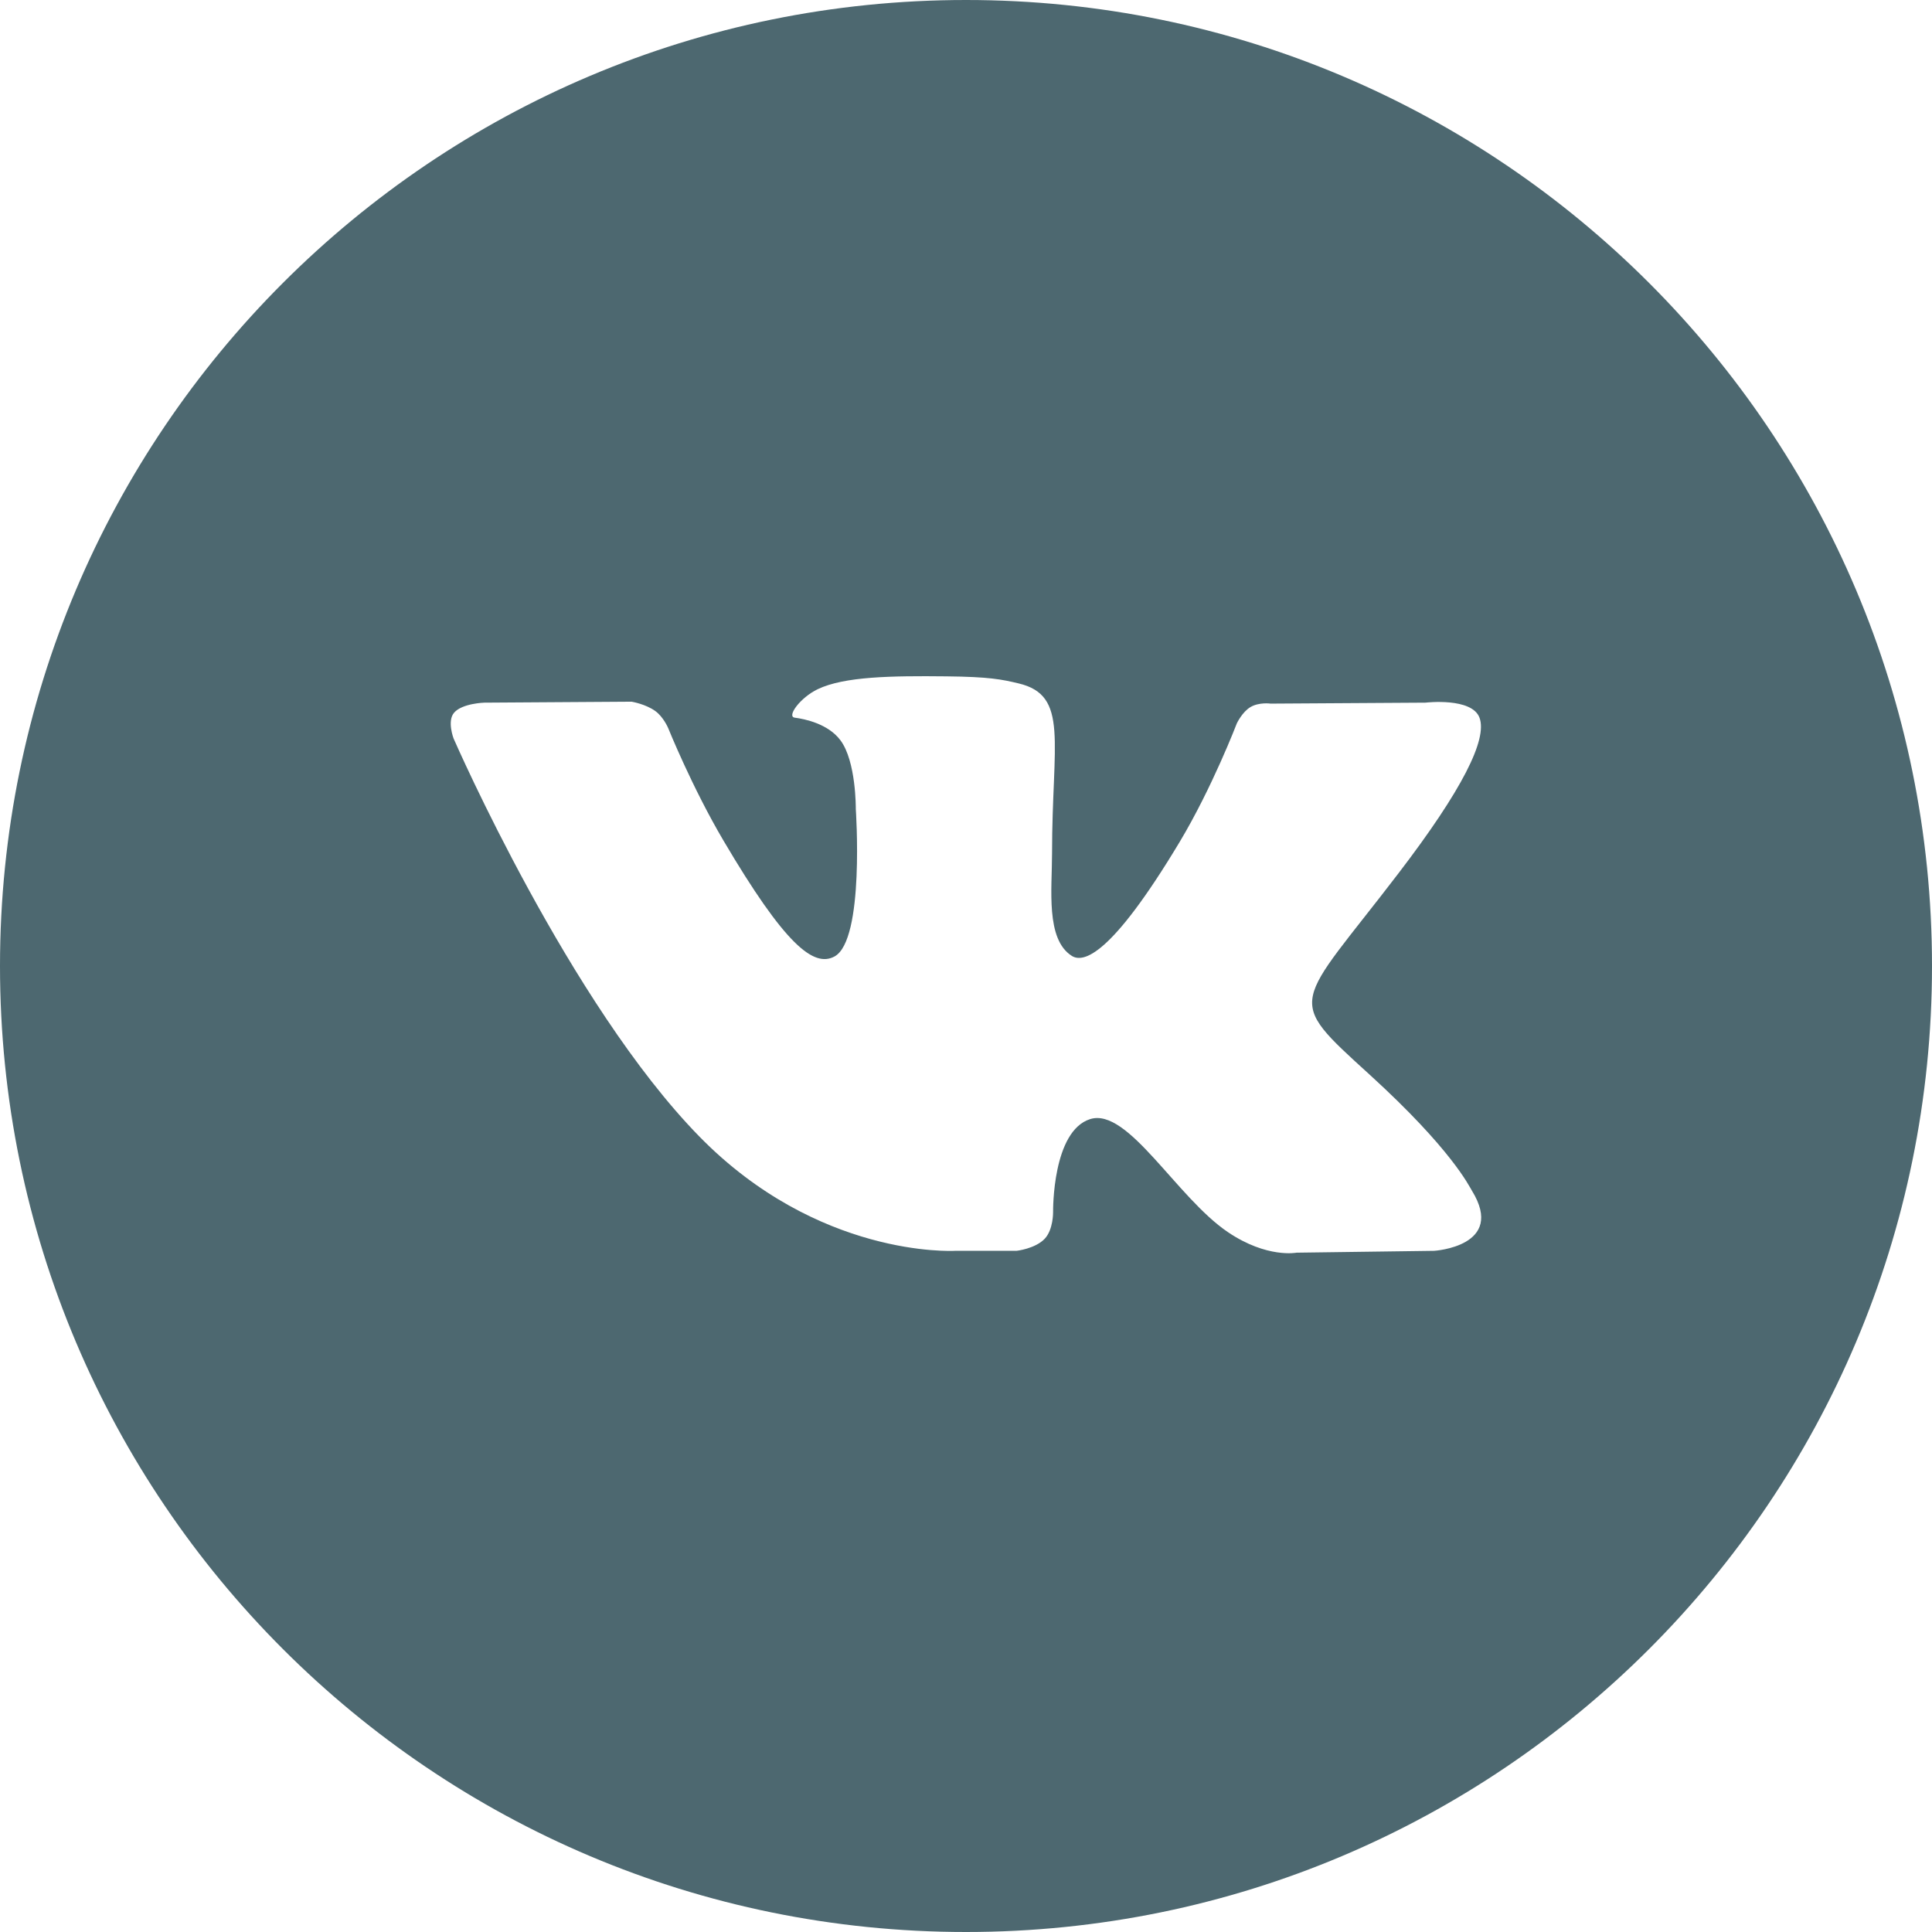 <?xml version="1.0" encoding="UTF-8"?> <svg xmlns="http://www.w3.org/2000/svg" width="26" height="26" viewBox="0 0 26 26" fill="none"><path d="M13 0C20.18 1.28852e-07 26 5.82 26 13C26 20.18 20.18 26 13 26C5.82 26 1.28855e-07 20.18 0 13C0 5.82 5.82 0 13 0ZM12.734 9.102C11.99 9.094 11.361 9.104 11.004 9.275C10.767 9.389 10.584 9.643 10.695 9.658C10.833 9.676 11.145 9.741 11.31 9.962C11.522 10.245 11.517 10.876 11.517 10.888C11.517 10.888 11.639 12.652 11.23 12.872C10.95 13.023 10.564 12.716 9.736 11.312C9.312 10.593 8.992 9.798 8.992 9.798C8.99 9.794 8.928 9.648 8.819 9.569C8.69 9.476 8.51 9.445 8.5 9.443L6.519 9.456C6.519 9.456 6.221 9.464 6.111 9.591C6.014 9.703 6.104 9.938 6.104 9.938C6.123 9.981 7.666 13.511 9.412 15.295C11.009 16.926 12.819 16.835 12.851 16.833H13.68C13.68 16.833 13.93 16.806 14.059 16.671C14.176 16.547 14.172 16.312 14.172 16.312C14.172 16.287 14.162 15.22 14.672 15.06C15.181 14.902 15.834 16.116 16.527 16.583C17.051 16.936 17.448 16.858 17.448 16.858L19.3 16.833C19.3 16.833 20.269 16.774 19.81 16.026C19.771 15.964 19.54 15.472 18.433 14.463C17.271 13.405 17.427 13.576 18.825 11.746C19.677 10.632 20.018 9.951 19.911 9.66C19.81 9.383 19.189 9.455 19.184 9.456L17.099 9.469C17.096 9.468 16.943 9.448 16.829 9.515C16.72 9.579 16.648 9.728 16.645 9.734C16.645 9.734 16.315 10.597 15.875 11.331C14.947 12.877 14.576 12.96 14.424 12.864C14.07 12.64 14.158 11.963 14.158 11.483C14.158 9.984 14.39 9.359 13.708 9.197C13.482 9.143 13.314 9.108 12.734 9.102Z" fill="#4D6870"></path></svg> 